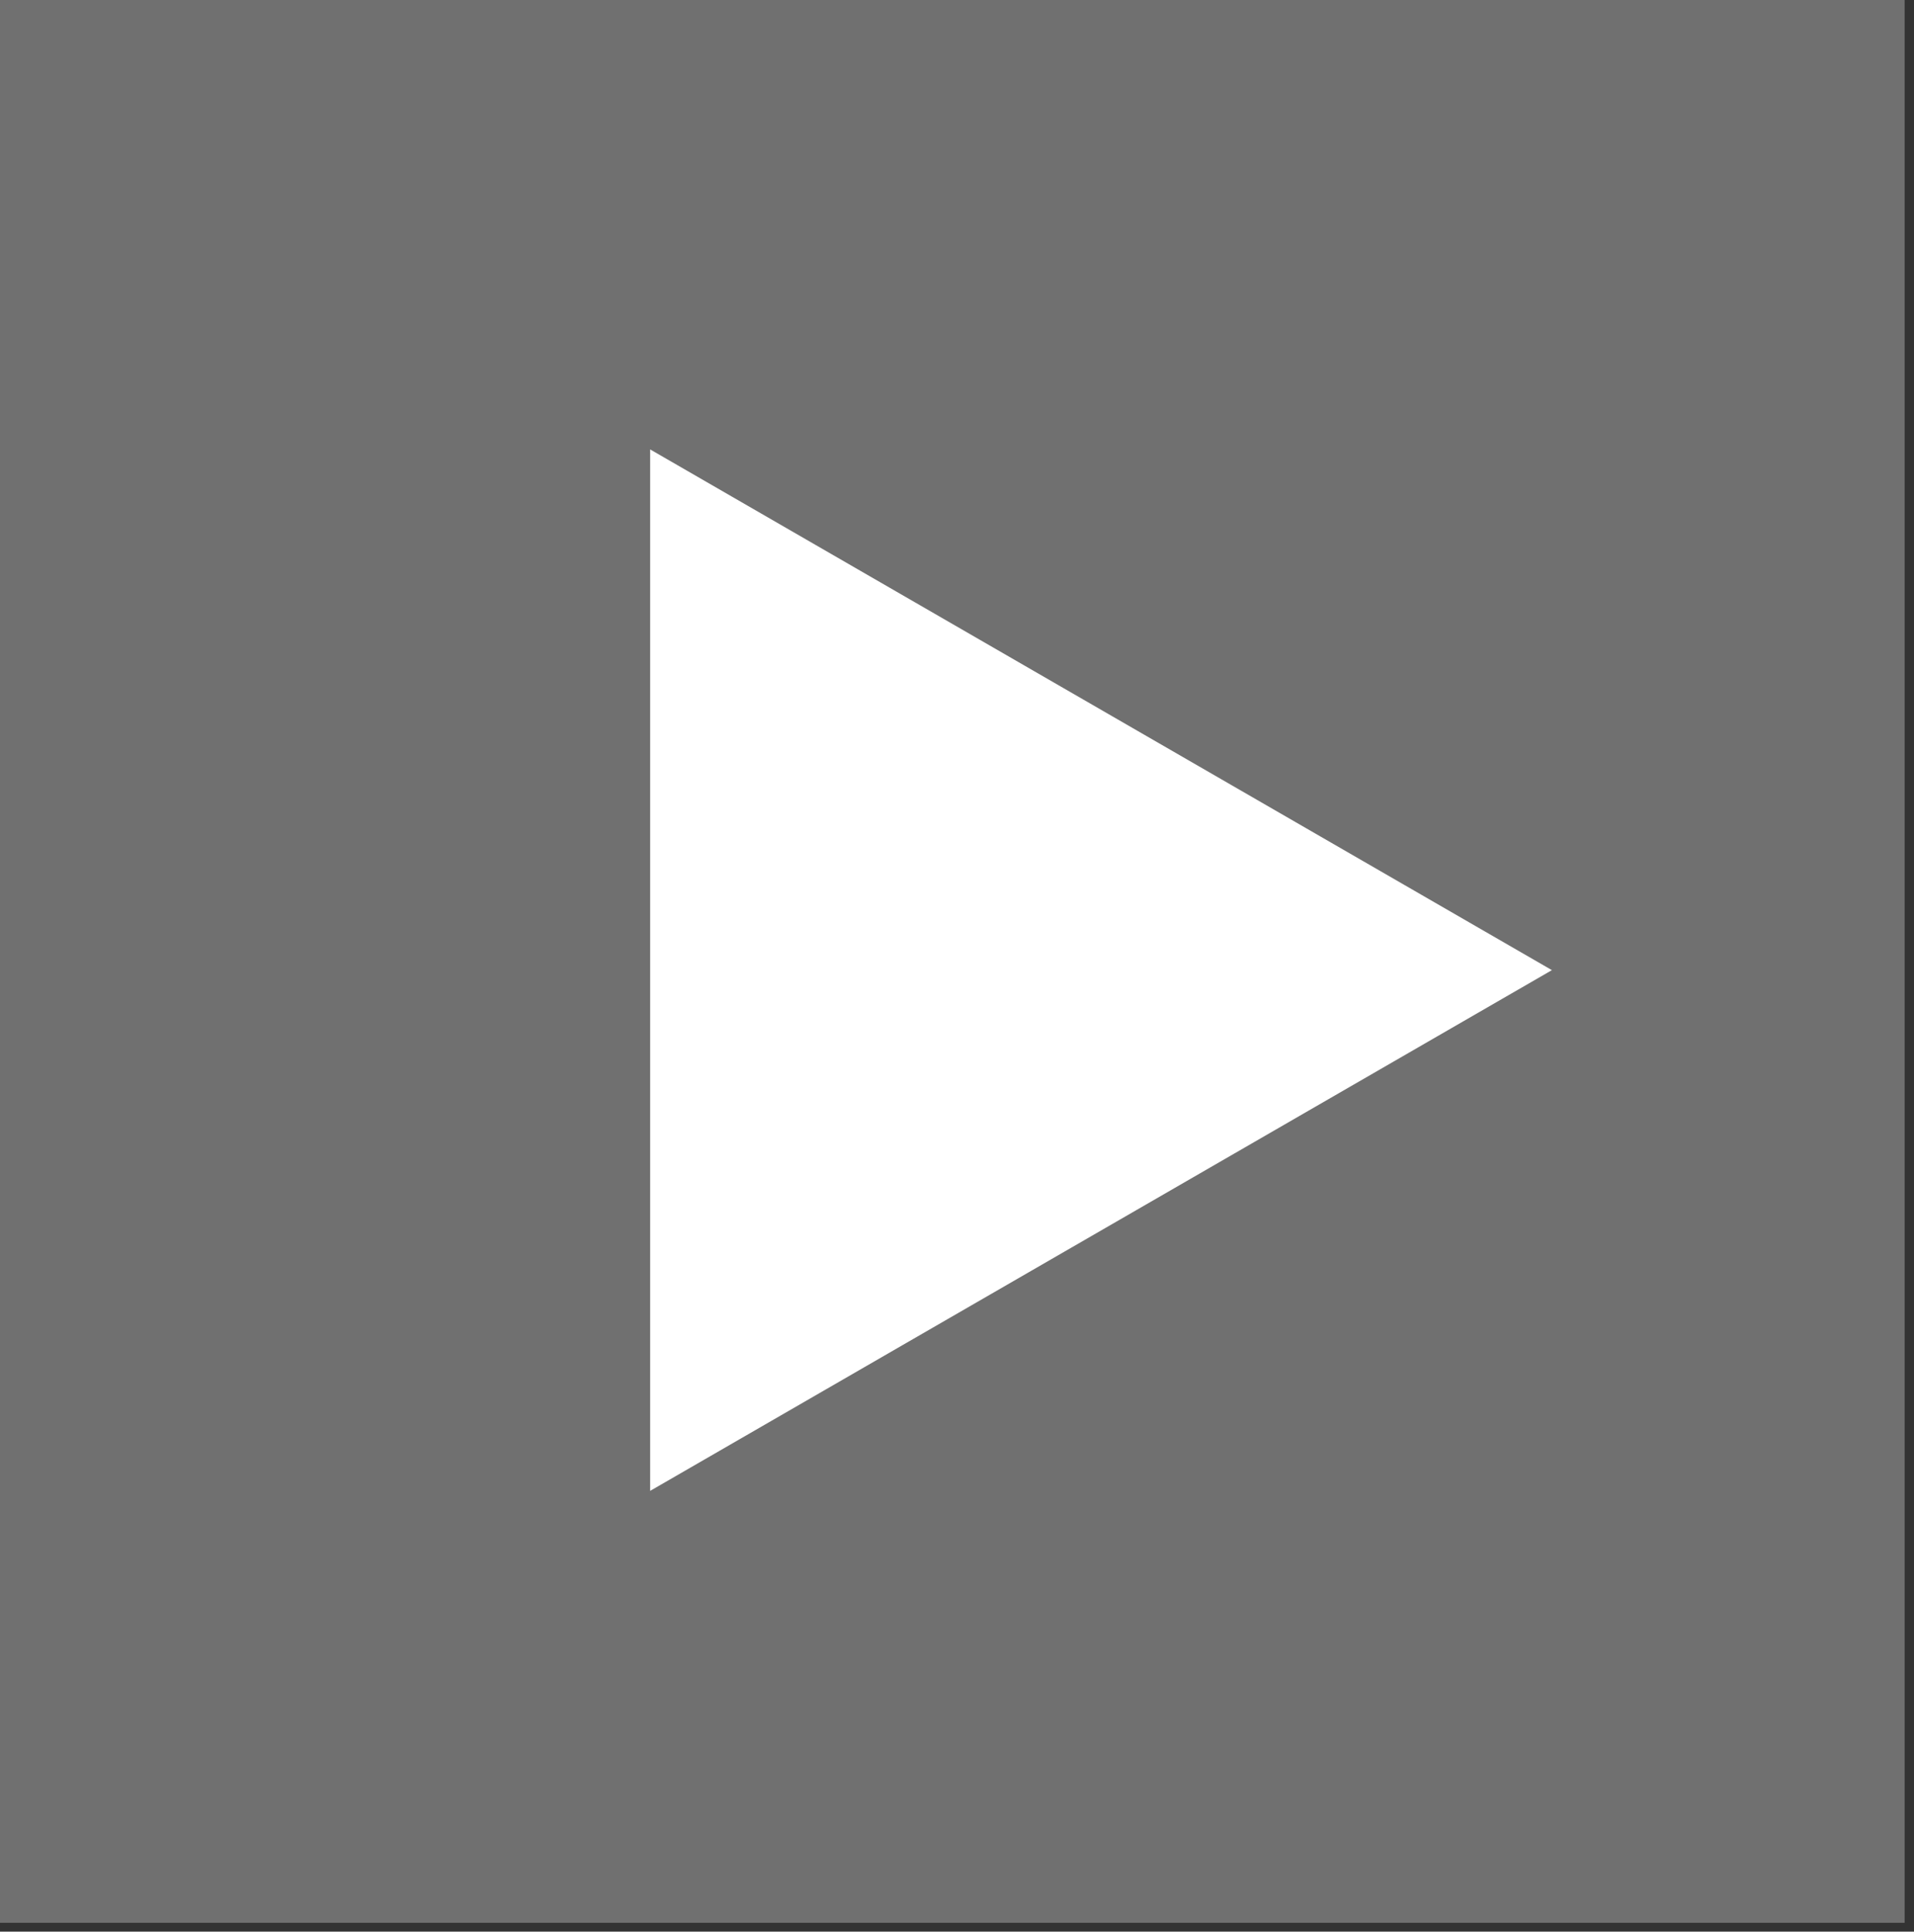 <?xml version="1.0" encoding="UTF-8"?> <svg xmlns="http://www.w3.org/2000/svg" width="111" height="112" viewBox="0 0 111 112" fill="none"><rect x="0" y="0" width="111" height="112" fill="#333333" stroke="none"/> <rect width="110.457" height="111.489" fill="white" fill-opacity="0.3"></rect> <path d="M90 56.251L37.705 86.444L37.705 26.058L90 56.251Z" fill="white"></path> </svg> 